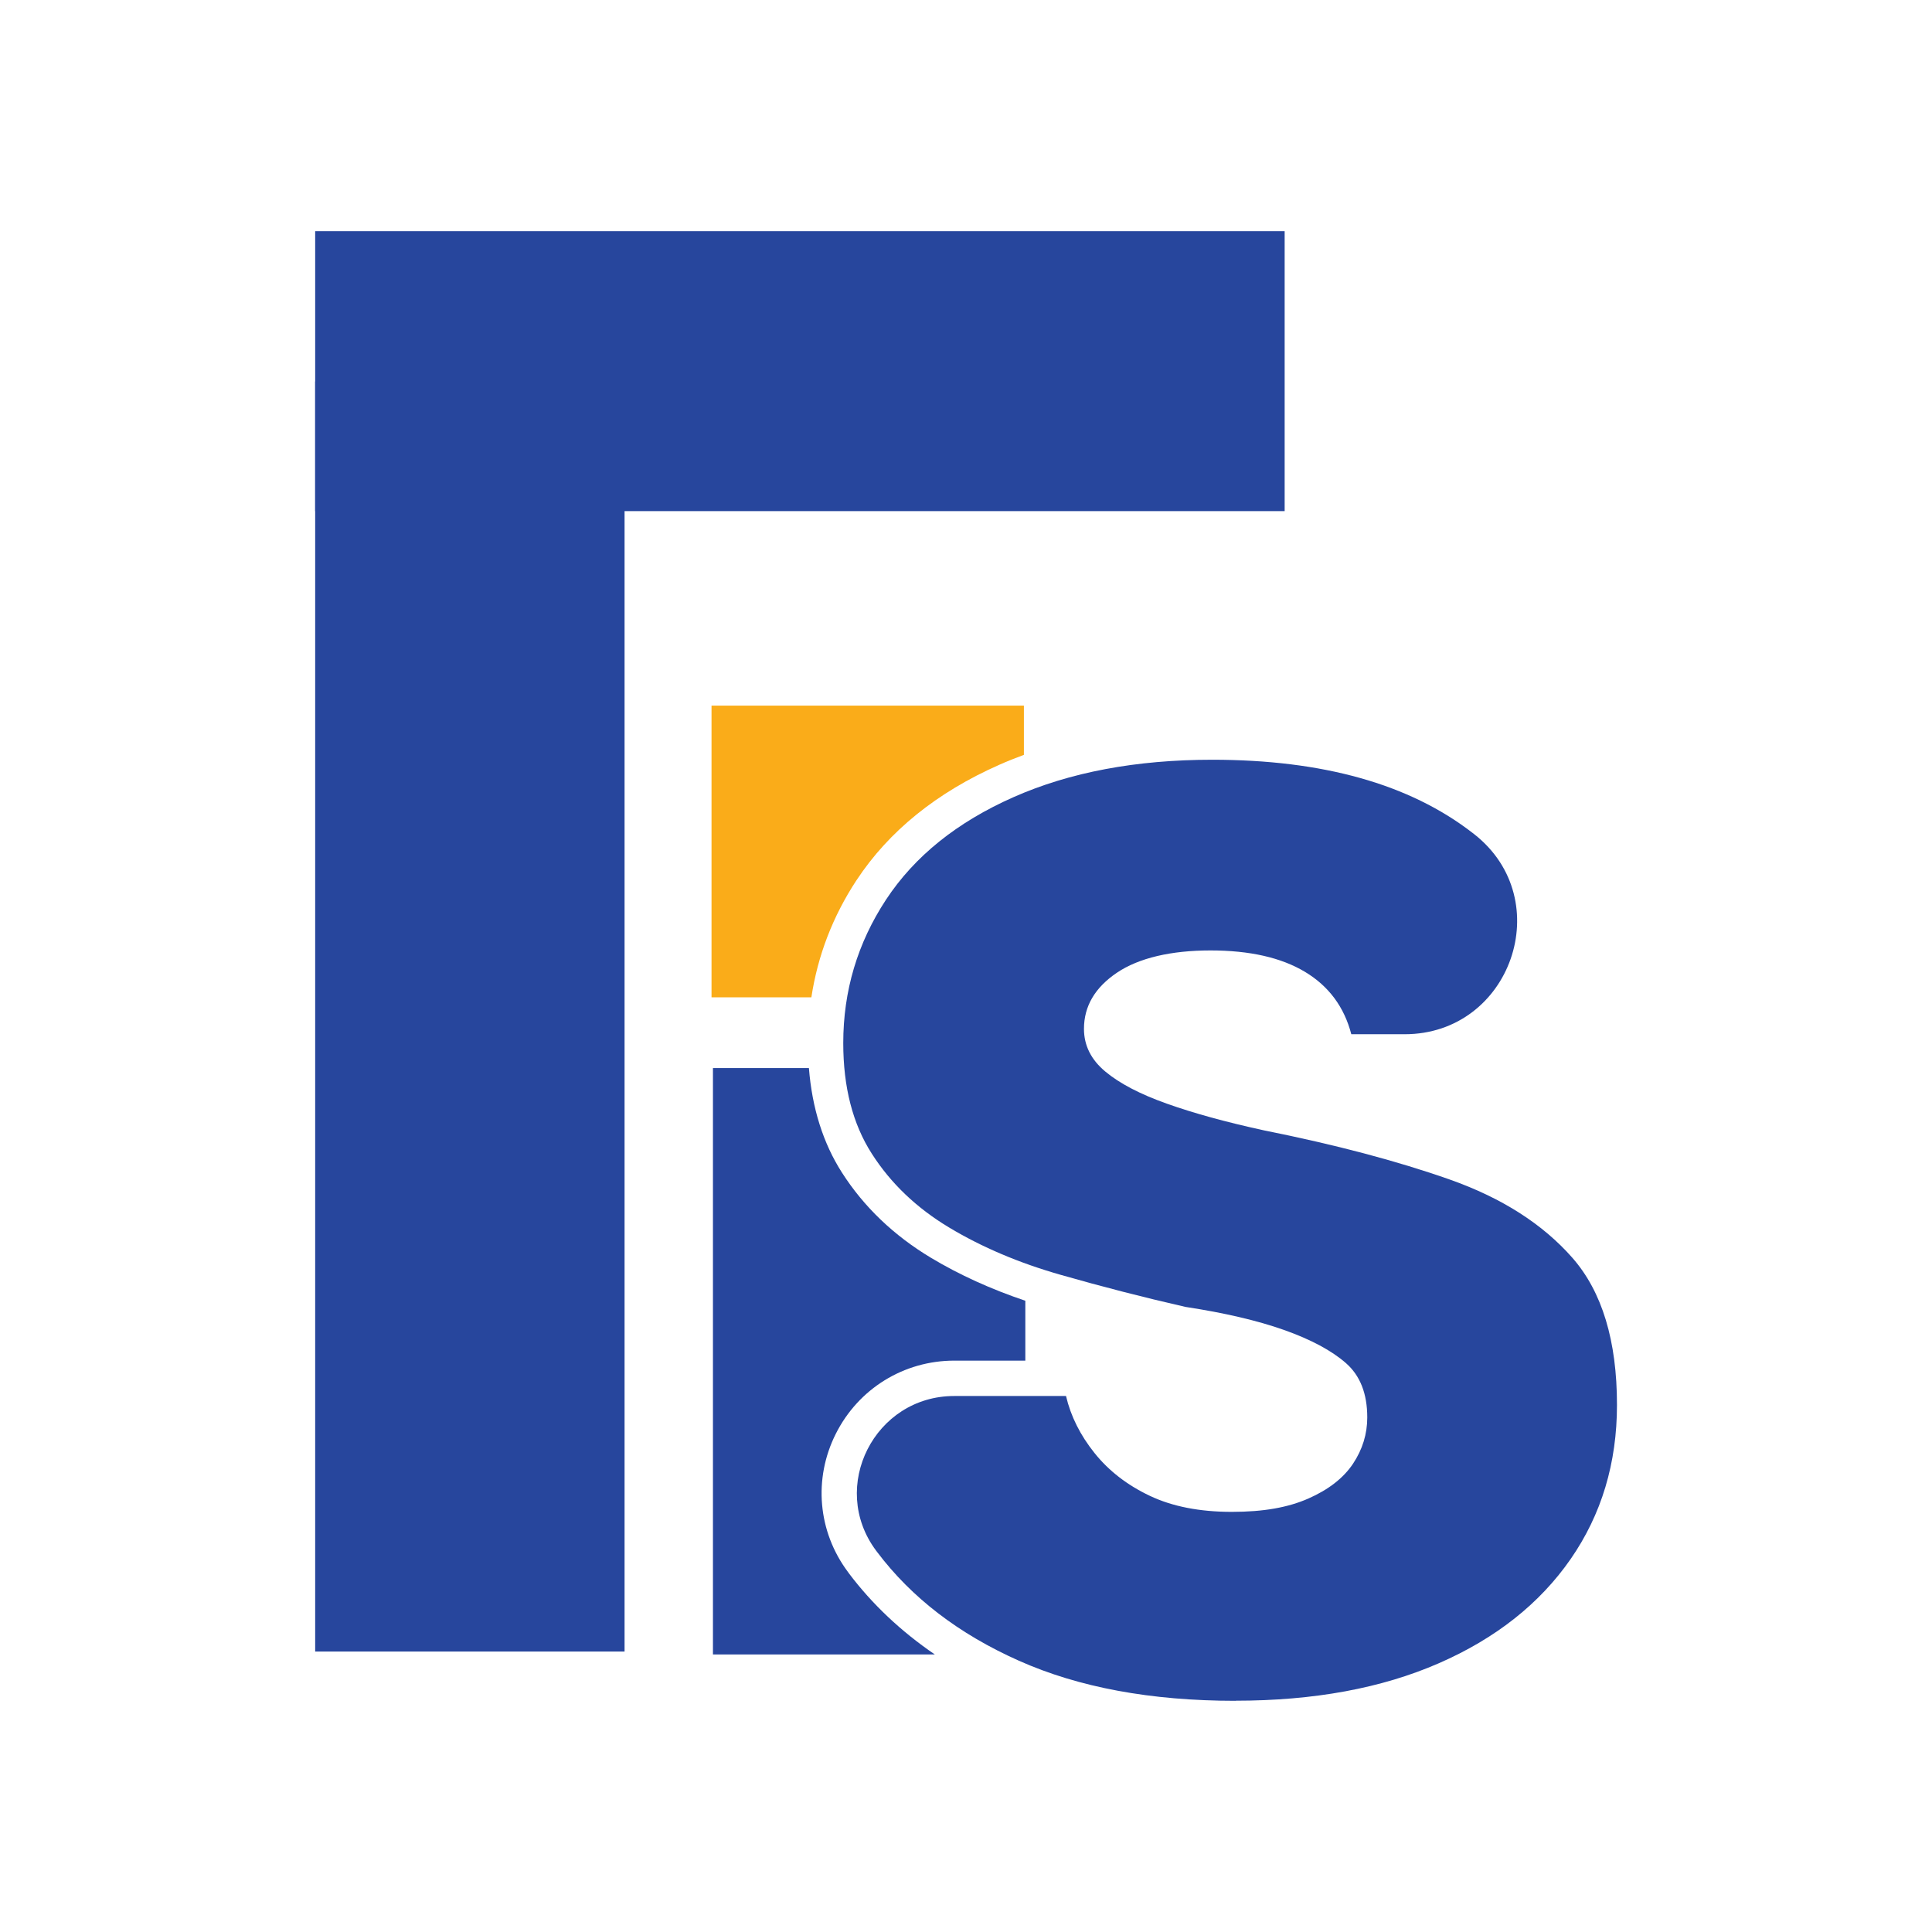 <?xml version="1.0" encoding="UTF-8"?>
<svg id="Layer_1" data-name="Layer 1" xmlns="http://www.w3.org/2000/svg" viewBox="0 0 407.89 407.89">
  <defs>
    <style>
      .cls-1 {
        fill: #faac19;
      }

      .cls-2 {
        fill: #27469d;
      }
    </style>
  </defs>
  <rect class="cls-2" x="66.54" y="80.54" width="65.32" height="268.14"/>
  <g>
    <rect class="cls-2" x="66.54" y="48.81" width="204.68" height="59.1"/>
    <g>
      <path class="cls-2" d="M179.22,332.15l-.22-.3c-6.34-8.5-7.31-19.65-2.55-29.13,4.78-9.53,14.37-15.46,25.02-15.46h15v-12.64c-7.24-2.44-13.92-5.47-19.89-9.05-7.87-4.72-14.2-10.77-18.82-18-3.97-6.2-6.31-13.61-6.98-22.08h-20.26v123.81h46.85c-7.15-4.88-13.23-10.61-18.16-17.15Z"/>
      <path class="cls-1" d="M180.83,185.84c6.8-10.34,16.93-18.53,30.13-24.37,1.69-.75,3.43-1.45,5.21-2.1v-10.4h-65.95v61.59h21.08c1.34-8.82,4.52-17.1,9.53-24.73Z"/>
      <path class="cls-2" d="M260.82,359.08c-17.82,0-33.06-2.82-45.72-8.47-12.67-5.64-22.64-13.29-29.92-22.95-.07-.1-.15-.19-.22-.29-10.04-13.47-.3-32.64,16.5-32.64h23.6c1,4.27,3.01,8.28,6.02,12.04,3.01,3.76,6.9,6.77,11.67,9.03,4.76,2.26,10.54,3.39,17.31,3.39s11.91-.94,16.18-2.82c4.26-1.88,7.4-4.33,9.41-7.34,2-3.01,3.01-6.27,3.01-9.78,0-5.02-1.5-8.84-4.52-11.48-3.01-2.63-7.34-4.95-12.98-6.96-5.64-2-12.61-3.63-20.88-4.89-8.78-2-17.56-4.26-26.34-6.77-8.78-2.5-16.62-5.83-23.52-9.97-6.9-4.14-12.36-9.34-16.37-15.62-4.02-6.27-6.02-14.05-6.02-23.33,0-11.04,3.01-21.13,9.03-30.29,6.02-9.15,14.99-16.37,26.91-21.64,11.91-5.27,25.9-7.9,41.96-7.9,23.33,0,41.64,5.14,54.94,15.43.13.1.27.21.4.31,17.63,13.86,7.71,42.21-14.71,42.21h-11.27c-1.5-5.77-4.77-10.16-9.78-13.17-5.02-3.01-11.67-4.52-19.94-4.52s-15.12,1.57-19.76,4.7c-4.65,3.14-6.96,7.09-6.96,11.85,0,3.52,1.51,6.53,4.52,9.03,3.01,2.51,7.34,4.77,12.98,6.77,5.64,2.01,12.48,3.89,20.51,5.64,15.05,3.01,28.09,6.46,39.14,10.35,11.04,3.89,19.69,9.41,25.97,16.56,6.27,7.15,9.41,17.5,9.41,31.04,0,12.29-3.26,23.14-9.78,32.55-6.53,9.41-15.8,16.75-27.85,22.01s-26.34,7.9-42.9,7.9Z"/>
    </g>
  </g>
</svg>